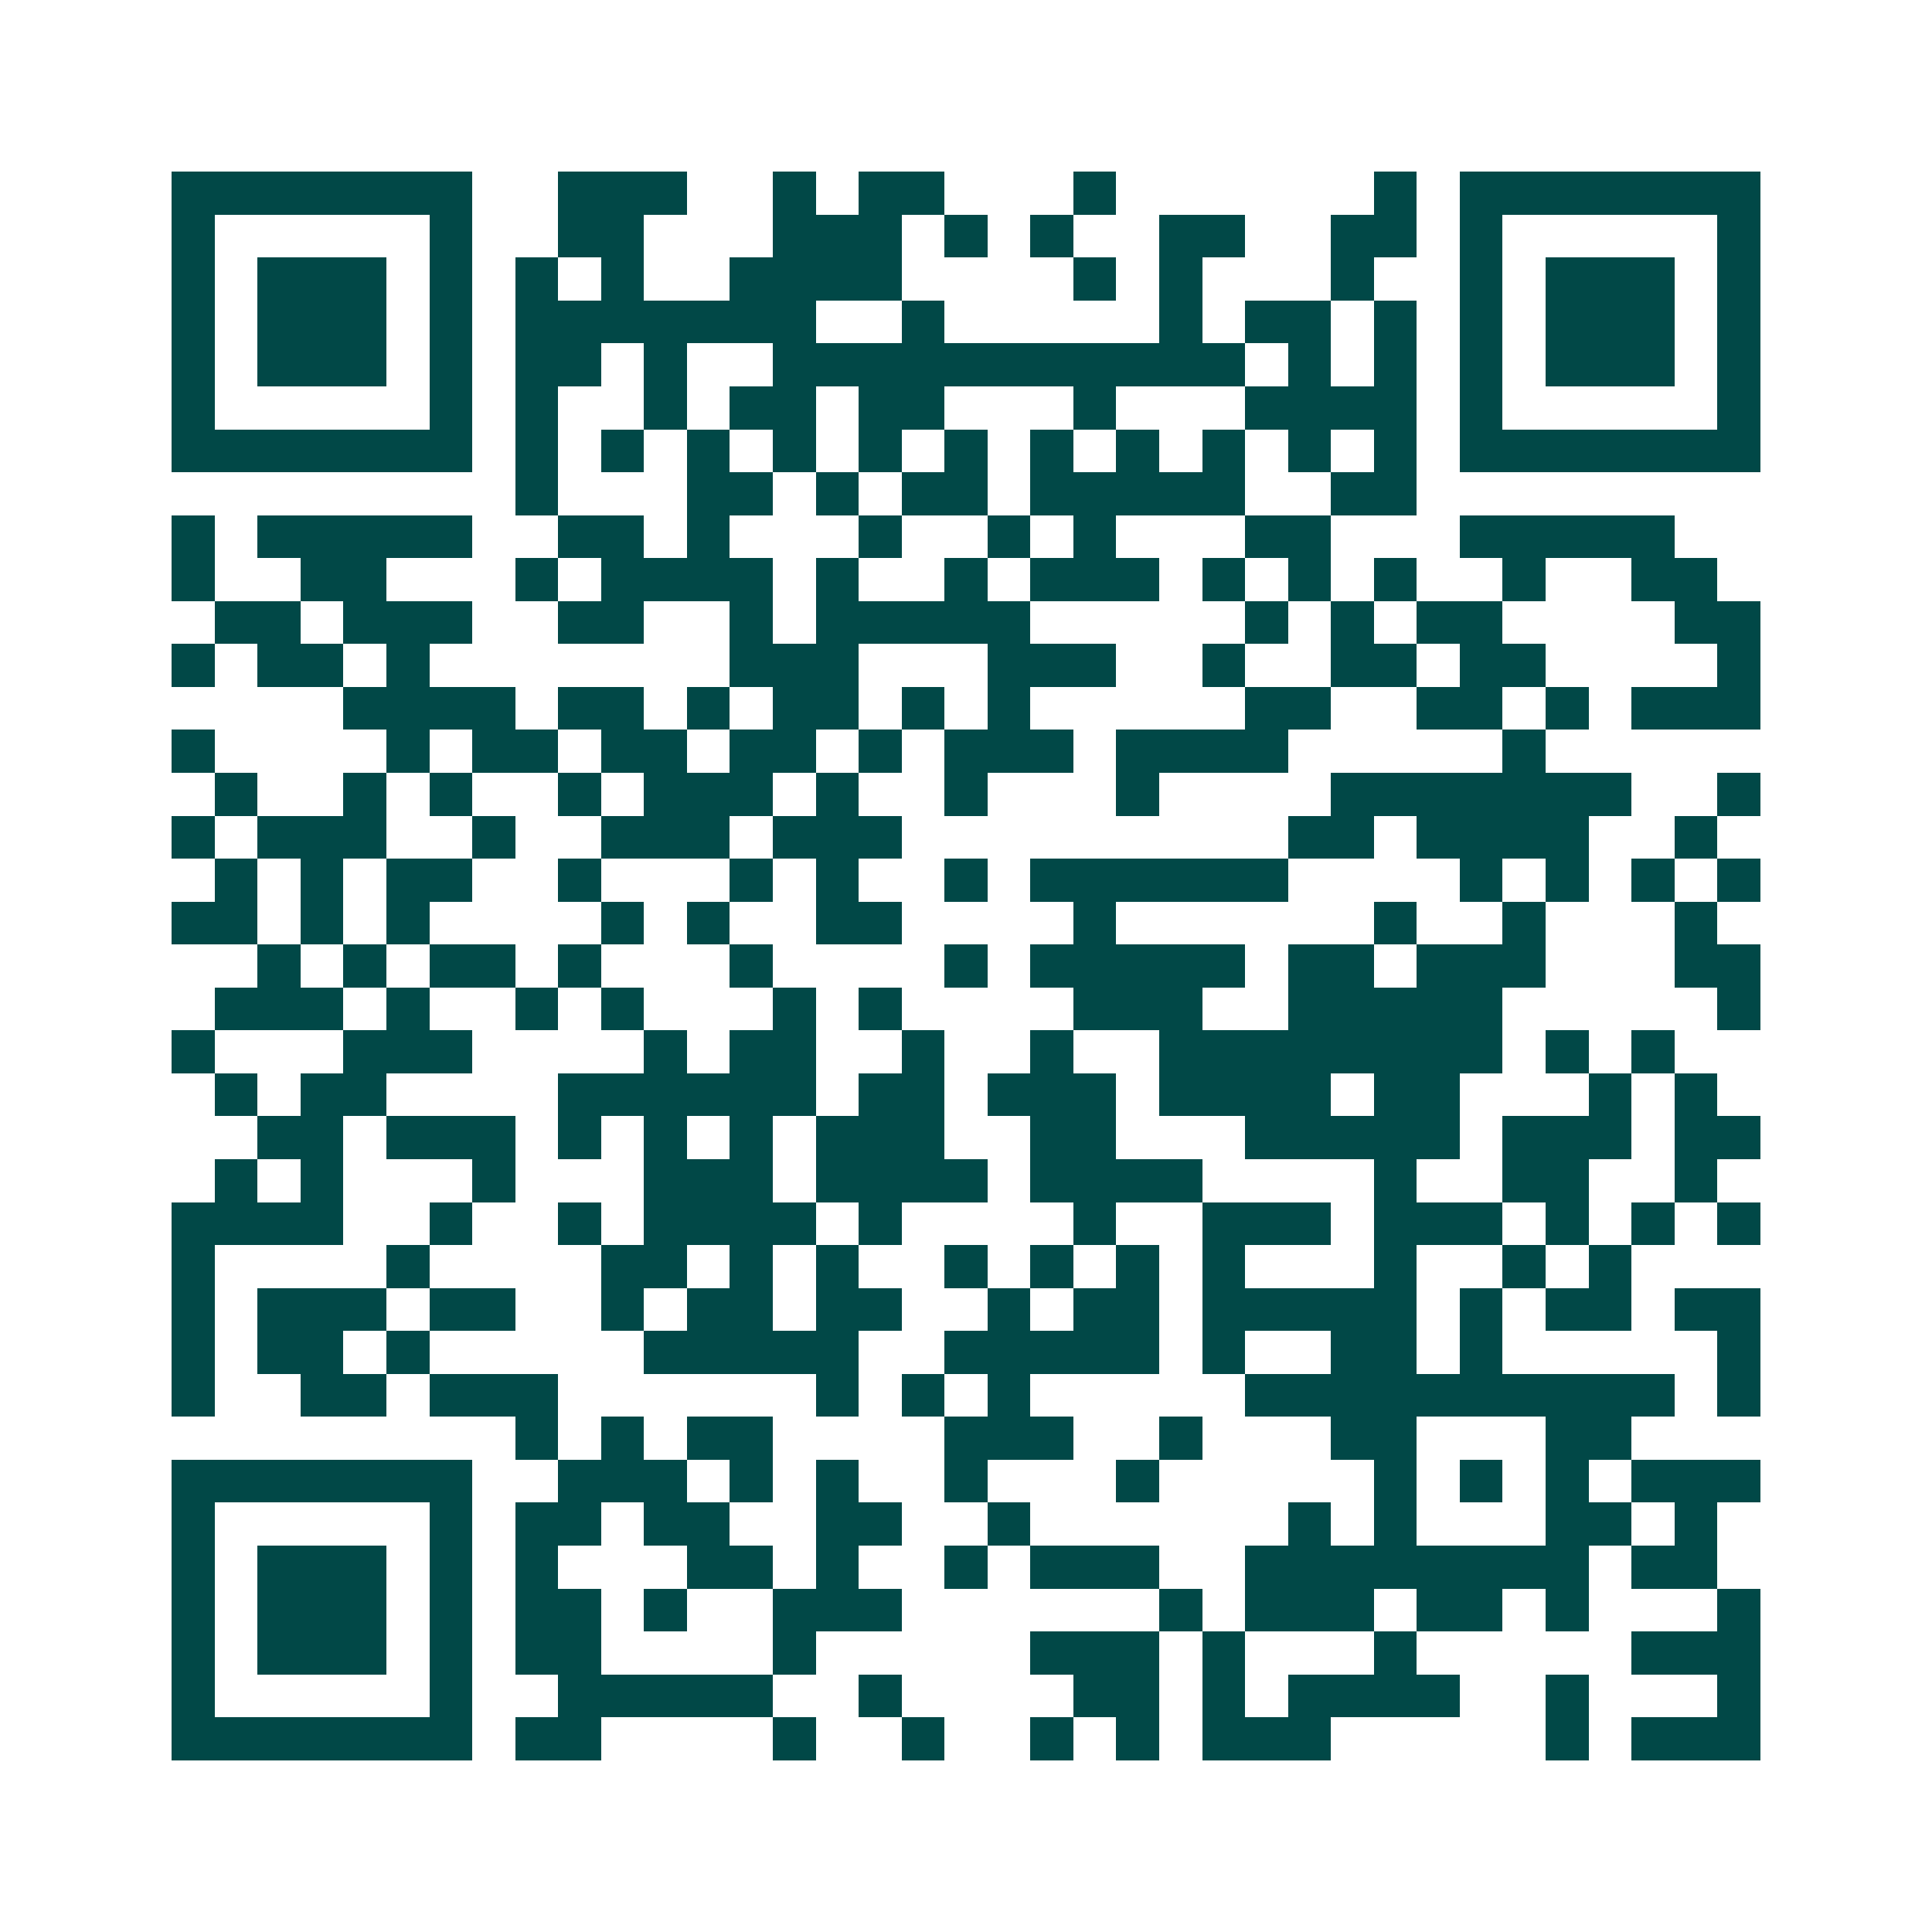<svg xmlns="http://www.w3.org/2000/svg" width="200" height="200" viewBox="0 0 45 45" shape-rendering="crispEdges"><path fill="#ffffff" d="M0 0h45v45H0z"/><path stroke="#014847" d="M4 4.5h7m2 0h3m2 0h1m1 0h2m3 0h1m6 0h1m1 0h7M4 5.5h1m5 0h1m2 0h2m3 0h3m1 0h1m1 0h1m2 0h2m2 0h2m1 0h1m5 0h1M4 6.5h1m1 0h3m1 0h1m1 0h1m1 0h1m2 0h4m4 0h1m1 0h1m3 0h1m2 0h1m1 0h3m1 0h1M4 7.5h1m1 0h3m1 0h1m1 0h7m2 0h1m5 0h1m1 0h2m1 0h1m1 0h1m1 0h3m1 0h1M4 8.5h1m1 0h3m1 0h1m1 0h2m1 0h1m2 0h11m1 0h1m1 0h1m1 0h1m1 0h3m1 0h1M4 9.5h1m5 0h1m1 0h1m2 0h1m1 0h2m1 0h2m3 0h1m3 0h4m1 0h1m5 0h1M4 10.5h7m1 0h1m1 0h1m1 0h1m1 0h1m1 0h1m1 0h1m1 0h1m1 0h1m1 0h1m1 0h1m1 0h1m1 0h7M12 11.5h1m3 0h2m1 0h1m1 0h2m1 0h5m2 0h2M4 12.5h1m1 0h5m2 0h2m1 0h1m3 0h1m2 0h1m1 0h1m3 0h2m3 0h5M4 13.5h1m2 0h2m3 0h1m1 0h4m1 0h1m2 0h1m1 0h3m1 0h1m1 0h1m1 0h1m2 0h1m2 0h2M5 14.5h2m1 0h3m2 0h2m2 0h1m1 0h5m5 0h1m1 0h1m1 0h2m4 0h2M4 15.5h1m1 0h2m1 0h1m7 0h3m3 0h3m2 0h1m2 0h2m1 0h2m4 0h1M8 16.5h4m1 0h2m1 0h1m1 0h2m1 0h1m1 0h1m5 0h2m2 0h2m1 0h1m1 0h3M4 17.5h1m4 0h1m1 0h2m1 0h2m1 0h2m1 0h1m1 0h3m1 0h4m5 0h1M5 18.5h1m2 0h1m1 0h1m2 0h1m1 0h3m1 0h1m2 0h1m3 0h1m4 0h7m2 0h1M4 19.5h1m1 0h3m2 0h1m2 0h3m1 0h3m9 0h2m1 0h4m2 0h1M5 20.5h1m1 0h1m1 0h2m2 0h1m3 0h1m1 0h1m2 0h1m1 0h6m4 0h1m1 0h1m1 0h1m1 0h1M4 21.5h2m1 0h1m1 0h1m4 0h1m1 0h1m2 0h2m4 0h1m6 0h1m2 0h1m3 0h1M6 22.5h1m1 0h1m1 0h2m1 0h1m3 0h1m4 0h1m1 0h5m1 0h2m1 0h3m3 0h2M5 23.5h3m1 0h1m2 0h1m1 0h1m3 0h1m1 0h1m4 0h3m2 0h5m5 0h1M4 24.5h1m3 0h3m4 0h1m1 0h2m2 0h1m2 0h1m2 0h8m1 0h1m1 0h1M5 25.5h1m1 0h2m4 0h6m1 0h2m1 0h3m1 0h4m1 0h2m3 0h1m1 0h1M6 26.5h2m1 0h3m1 0h1m1 0h1m1 0h1m1 0h3m2 0h2m3 0h5m1 0h3m1 0h2M5 27.5h1m1 0h1m3 0h1m3 0h3m1 0h4m1 0h4m4 0h1m2 0h2m2 0h1M4 28.5h4m2 0h1m2 0h1m1 0h4m1 0h1m4 0h1m2 0h3m1 0h3m1 0h1m1 0h1m1 0h1M4 29.5h1m4 0h1m4 0h2m1 0h1m1 0h1m2 0h1m1 0h1m1 0h1m1 0h1m3 0h1m2 0h1m1 0h1M4 30.5h1m1 0h3m1 0h2m2 0h1m1 0h2m1 0h2m2 0h1m1 0h2m1 0h5m1 0h1m1 0h2m1 0h2M4 31.5h1m1 0h2m1 0h1m5 0h5m2 0h5m1 0h1m2 0h2m1 0h1m5 0h1M4 32.5h1m2 0h2m1 0h3m6 0h1m1 0h1m1 0h1m5 0h10m1 0h1M12 33.5h1m1 0h1m1 0h2m4 0h3m2 0h1m3 0h2m3 0h2M4 34.5h7m2 0h3m1 0h1m1 0h1m2 0h1m3 0h1m5 0h1m1 0h1m1 0h1m1 0h3M4 35.5h1m5 0h1m1 0h2m1 0h2m2 0h2m2 0h1m6 0h1m1 0h1m3 0h2m1 0h1M4 36.5h1m1 0h3m1 0h1m1 0h1m3 0h2m1 0h1m2 0h1m1 0h3m2 0h8m1 0h2M4 37.5h1m1 0h3m1 0h1m1 0h2m1 0h1m2 0h3m6 0h1m1 0h3m1 0h2m1 0h1m3 0h1M4 38.5h1m1 0h3m1 0h1m1 0h2m4 0h1m5 0h3m1 0h1m3 0h1m5 0h3M4 39.5h1m5 0h1m2 0h5m2 0h1m4 0h2m1 0h1m1 0h4m2 0h1m3 0h1M4 40.5h7m1 0h2m4 0h1m2 0h1m2 0h1m1 0h1m1 0h3m5 0h1m1 0h3"/></svg>
